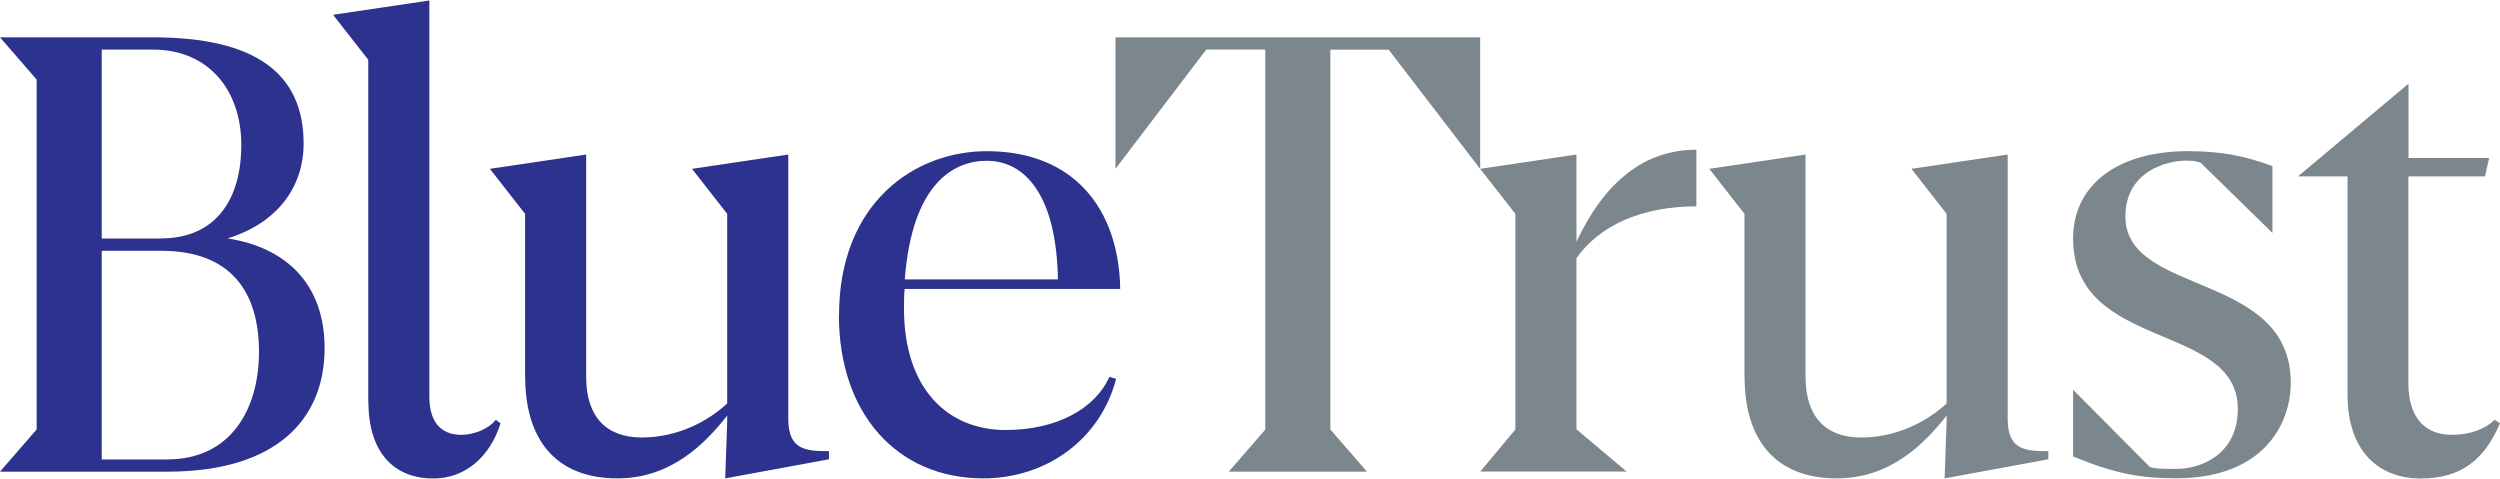 <?xml version="1.0" encoding="UTF-8"?>
<svg xmlns="http://www.w3.org/2000/svg" width="214" height="41" viewBox="0 0 214 41" fill="none">
  <g id="Logo" clip-path="url(#clip0_535_95)">
    <path id="Vector" d="M3.137 36.751V6.811L0 3.197H13.109C21.874 3.197 25.991 6.285 25.991 12.3C25.991 15.8 23.956 19.013 19.488 20.409C24.365 21.164 27.787 24.205 27.787 29.809C27.787 35.881 23.671 40.375 14.326 40.375H0L3.137 36.761V36.751ZM13.756 20.409C18.69 20.409 20.657 16.794 20.657 12.415C20.657 7.748 17.872 4.248 13.119 4.248H8.708V20.419H13.756V20.409ZM14.336 39.324C19.678 39.324 22.169 35.126 22.169 30.105C22.169 25.085 19.849 21.47 13.813 21.47H8.708V39.333H14.336V39.324Z" fill="#2C328D"></path>
    <path id="Vector_2" d="M31.523 34.361V5.119L28.51 1.265L36.752 0.041V33.95C36.752 36.053 37.684 37.22 39.48 37.22C40.526 37.22 41.8 36.751 42.437 35.938L42.846 36.235C41.914 39.209 39.718 40.959 37.104 40.959C33.624 40.959 31.533 38.626 31.533 34.361H31.523Z" fill="#2C328D"></path>
    <path id="Vector_3" d="M44.947 32.257V18.305L41.934 14.451L50.176 13.227V32.257C50.176 35.642 51.858 37.449 54.938 37.449C58.019 37.449 60.623 36.053 62.249 34.533V18.305L59.235 14.451L67.478 13.227V35.871C67.478 38.559 69.046 38.616 70.957 38.616V39.314L62.078 40.949L62.249 36.101V35.575C60.281 38.08 57.372 40.949 52.847 40.949C47.571 40.949 44.957 37.621 44.957 32.257H44.947Z" fill="#2C328D"></path>
    <path id="Vector_4" d="M71.821 27.007C71.821 17.32 78.323 12.941 84.465 12.941C91.946 12.941 95.777 17.904 95.891 24.731H77.439C77.382 25.257 77.382 25.841 77.382 26.424C77.382 33.252 81.099 36.809 86.081 36.809C90.435 36.809 93.743 35.002 94.96 32.257L95.54 32.429C94.209 37.564 89.617 40.949 84.17 40.949C76.745 40.949 71.811 35.346 71.811 26.998L71.821 27.007ZM90.558 23.919C90.444 16.852 87.83 13.763 84.465 13.763C81.736 13.763 78.086 15.571 77.449 23.919H90.558Z" fill="#2C328D"></path>
    <path id="Vector_5" d="M108.308 36.752V4.239H103.26L95.483 14.452V3.197H126.703V14.461L118.869 4.249H113.878V36.761L117.016 40.376H105.18L108.317 36.761L108.308 36.752Z" fill="#7C868D"></path>
    <path id="Vector_6" d="M129.716 36.751V18.305L126.702 14.452L134.944 13.228V20.696C137.378 15.504 140.8 12.816 145.211 12.816V17.665C140.515 17.665 136.912 19.3 134.944 22.102V36.751L139.241 40.366H126.712L129.725 36.751H129.716Z" fill="#7C868D"></path>
    <path id="Vector_7" d="M149.327 32.257V18.305L146.313 14.451L154.556 13.227V32.257C154.556 35.642 156.238 37.449 159.318 37.449C162.398 37.449 165.003 36.053 166.629 34.533V18.305L163.615 14.451L171.857 13.227V35.871C171.857 38.559 173.426 38.616 175.337 38.616V39.314L166.458 40.949L166.629 36.101V35.575C164.661 38.08 161.752 40.949 157.227 40.949C151.951 40.949 149.337 37.621 149.337 32.257H149.327Z" fill="#7C868D"></path>
    <path id="Vector_8" d="M177.457 39.085V33.366L184.016 39.964C184.539 40.137 185.119 40.137 186.336 40.137C188.304 40.137 191.555 38.97 191.555 35.002C191.555 27.533 177.457 30.096 177.457 20.409C177.457 15.857 181.231 12.941 187.268 12.941C190.053 12.941 192.021 13.295 194.521 14.222V19.941L188.37 13.926C187.848 13.754 187.562 13.754 187.04 13.754C185.652 13.754 181.935 14.566 181.935 18.535C181.935 25.363 196.09 23.201 196.09 32.773C196.09 36.216 193.827 40.94 186.279 40.94C183.323 40.94 181.117 40.586 177.457 39.075V39.085Z" fill="#7C868D"></path>
    <path id="Vector_9" d="M200.948 33.777V15.102H196.708L206.167 7.165V13.524H213.069L212.717 15.102H206.157V32.783C206.157 35.642 207.488 37.22 209.874 37.22C211.386 37.22 212.717 36.751 213.534 35.938L214 36.235C212.726 39.209 210.806 40.959 207.213 40.959C203.619 40.959 200.948 38.626 200.948 33.777Z" fill="#7C868D"></path>
  </g>
  <defs>
    <clipPath id="clip0_535_95">
      <rect width="214" height="40.918" fill="white" transform="translate(0 0.041)"></rect>
    </clipPath>
  </defs>
</svg>
